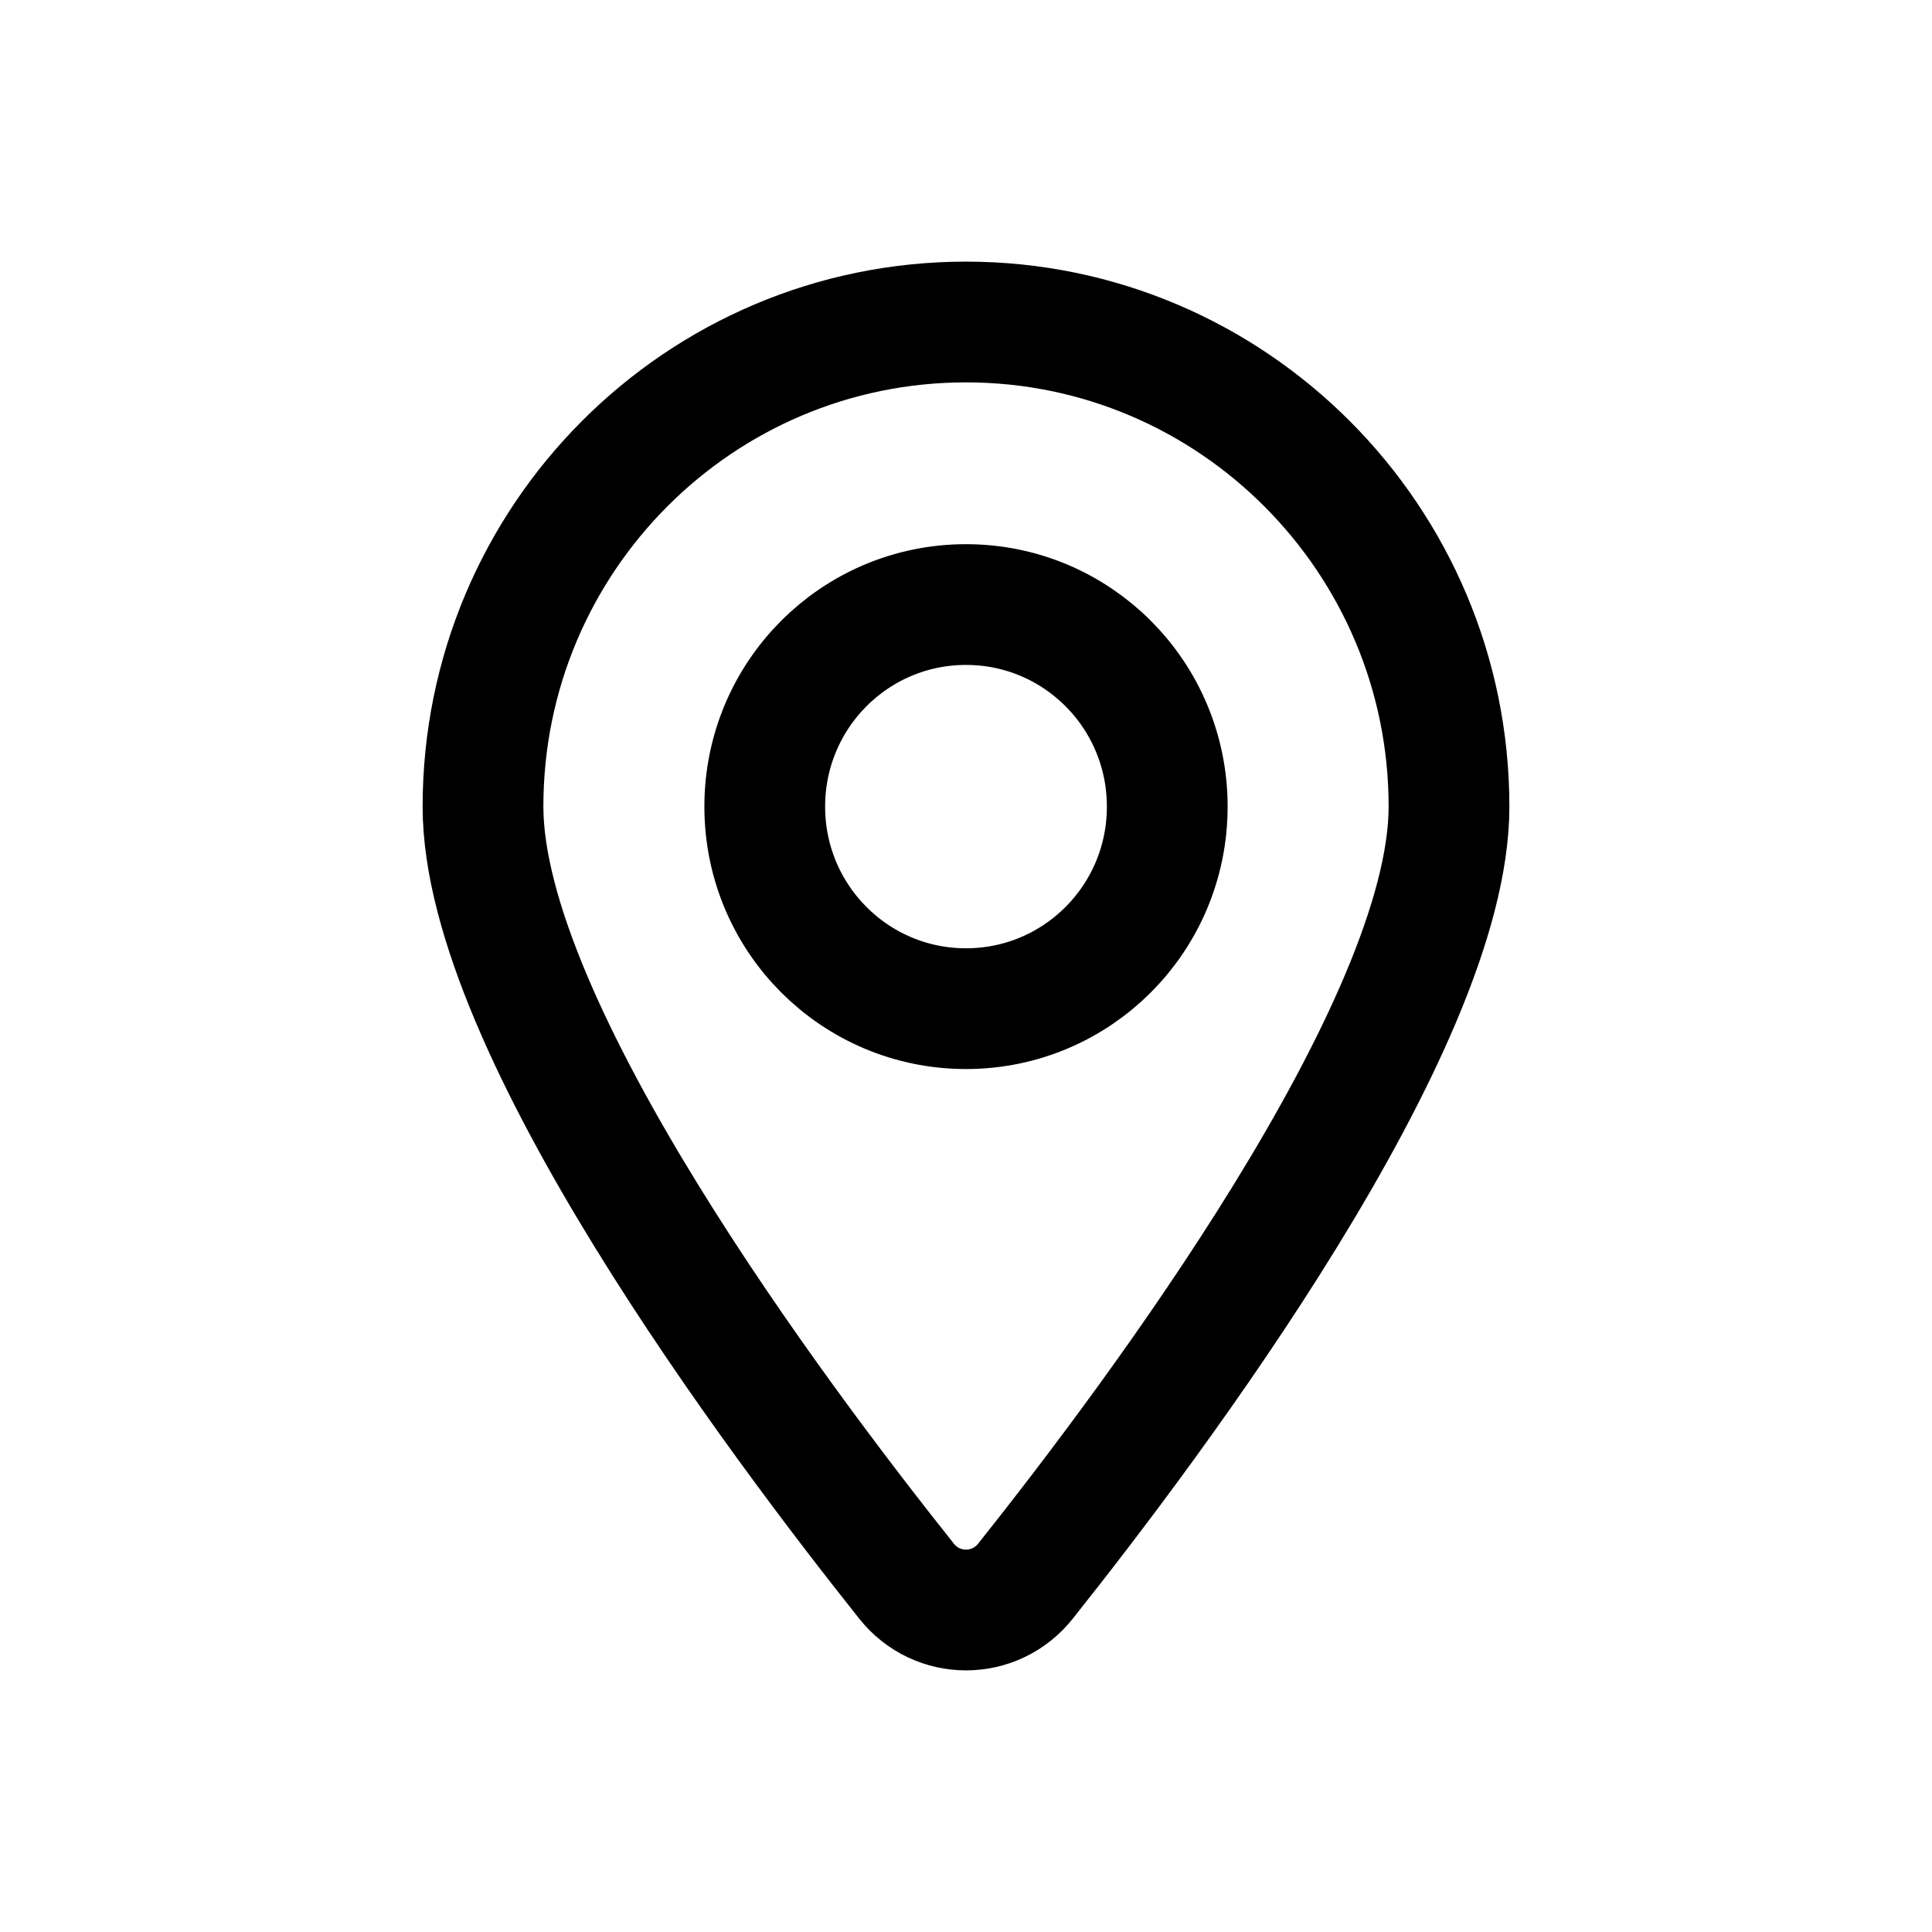 <svg width="24" height="24" viewBox="0 0 24 24" fill="none" xmlns="http://www.w3.org/2000/svg">
<path d="M12.74 19.64C14.34 17.63 18 12.75 18 10.02C18 6.7 15.31 4 12 4C8.69 4 6 6.69 6 10.02C6 12.76 9.66 17.63 11.26 19.64C11.64 20.12 12.36 20.12 12.74 19.64ZM12 7.51C13.38 7.51 14.5 8.63 14.5 10.02C14.5 11.41 13.38 12.53 12 12.53C10.62 12.53 9.5 11.41 9.5 10.02C9.5 8.63 10.62 7.51 12 7.51Z" stroke="black" stroke-width="1.5" stroke-miterlimit="10"/>
</svg>
